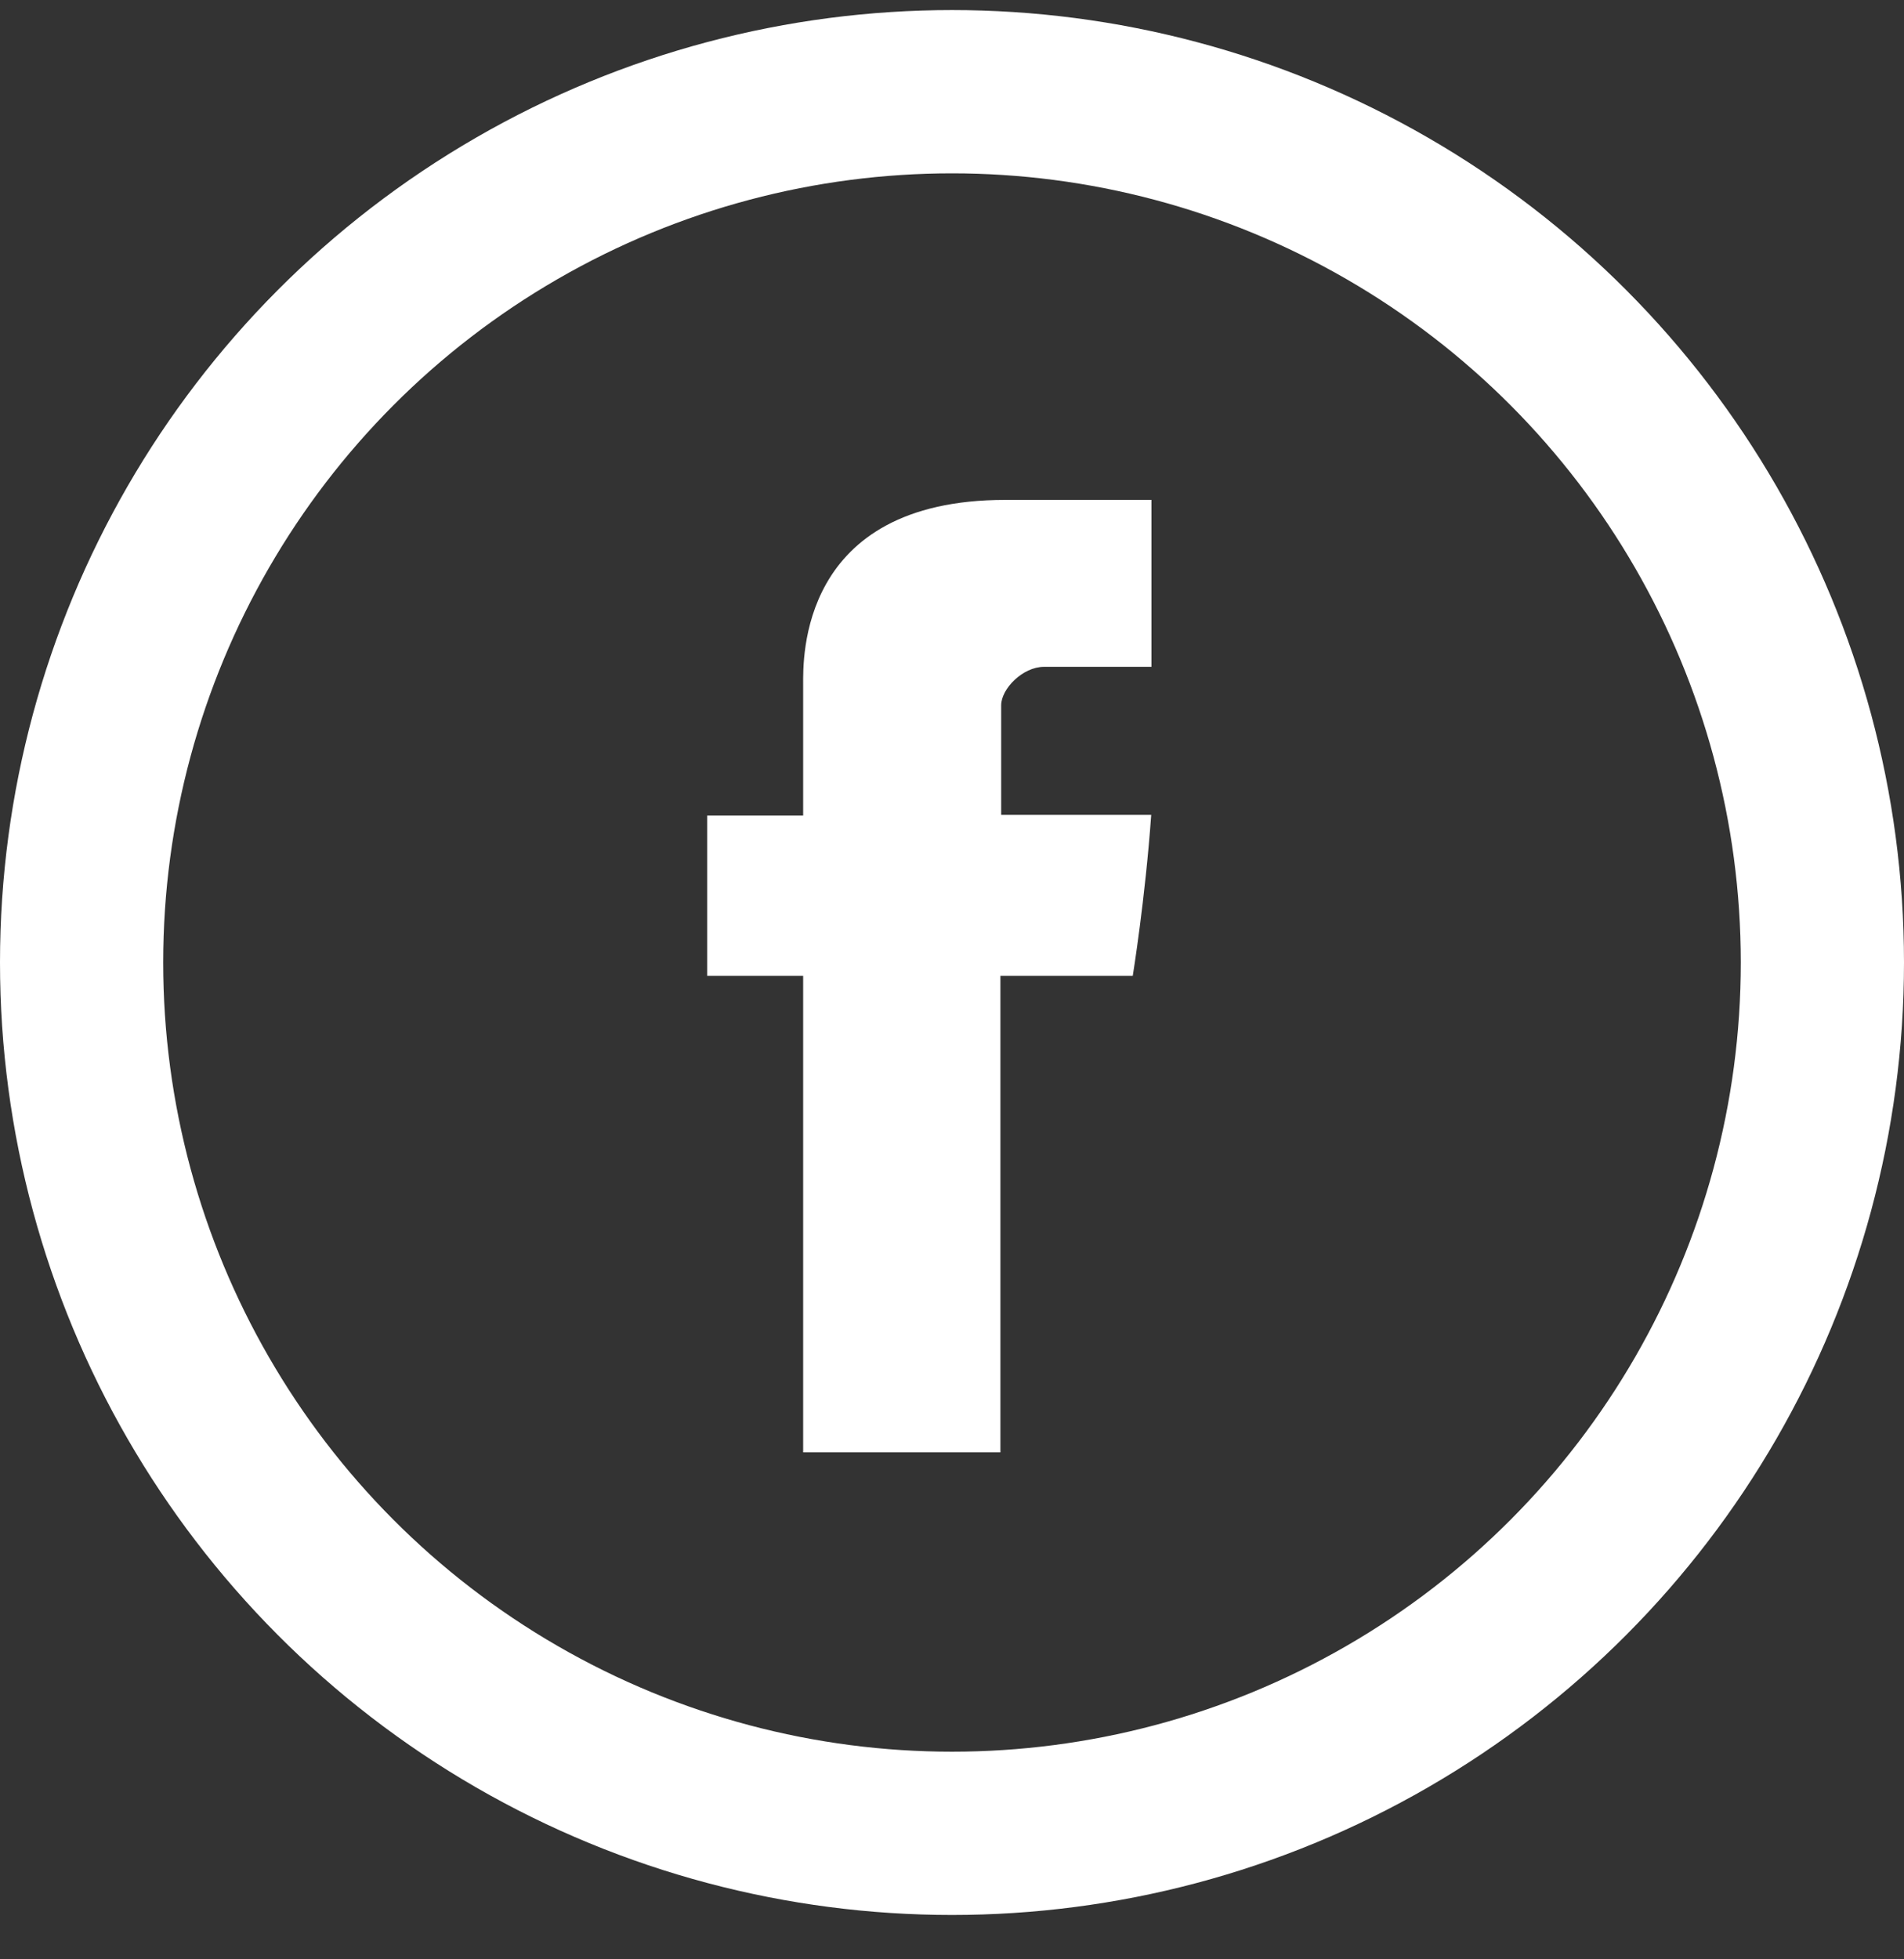 <svg width="35" height="36" viewBox="0 0 35 36" fill="none" xmlns="http://www.w3.org/2000/svg">
<rect x="0" y="0" width="35" height="36" fill="#333333" stroke="none"/>
<path d="M14.764 12.574V14.984H13V17.929H14.764V26.685H18.39V17.929H20.823C20.823 17.929 21.052 16.517 21.162 14.972H18.404V12.959C18.404 12.657 18.799 12.252 19.192 12.252H21.166V9.185H18.479C14.675 9.185 14.764 12.133 14.764 12.574Z" fill="white"/>
<circle cx="17.5" cy="17.685" r="16" stroke="white" stroke-width="3"/>
</svg>
